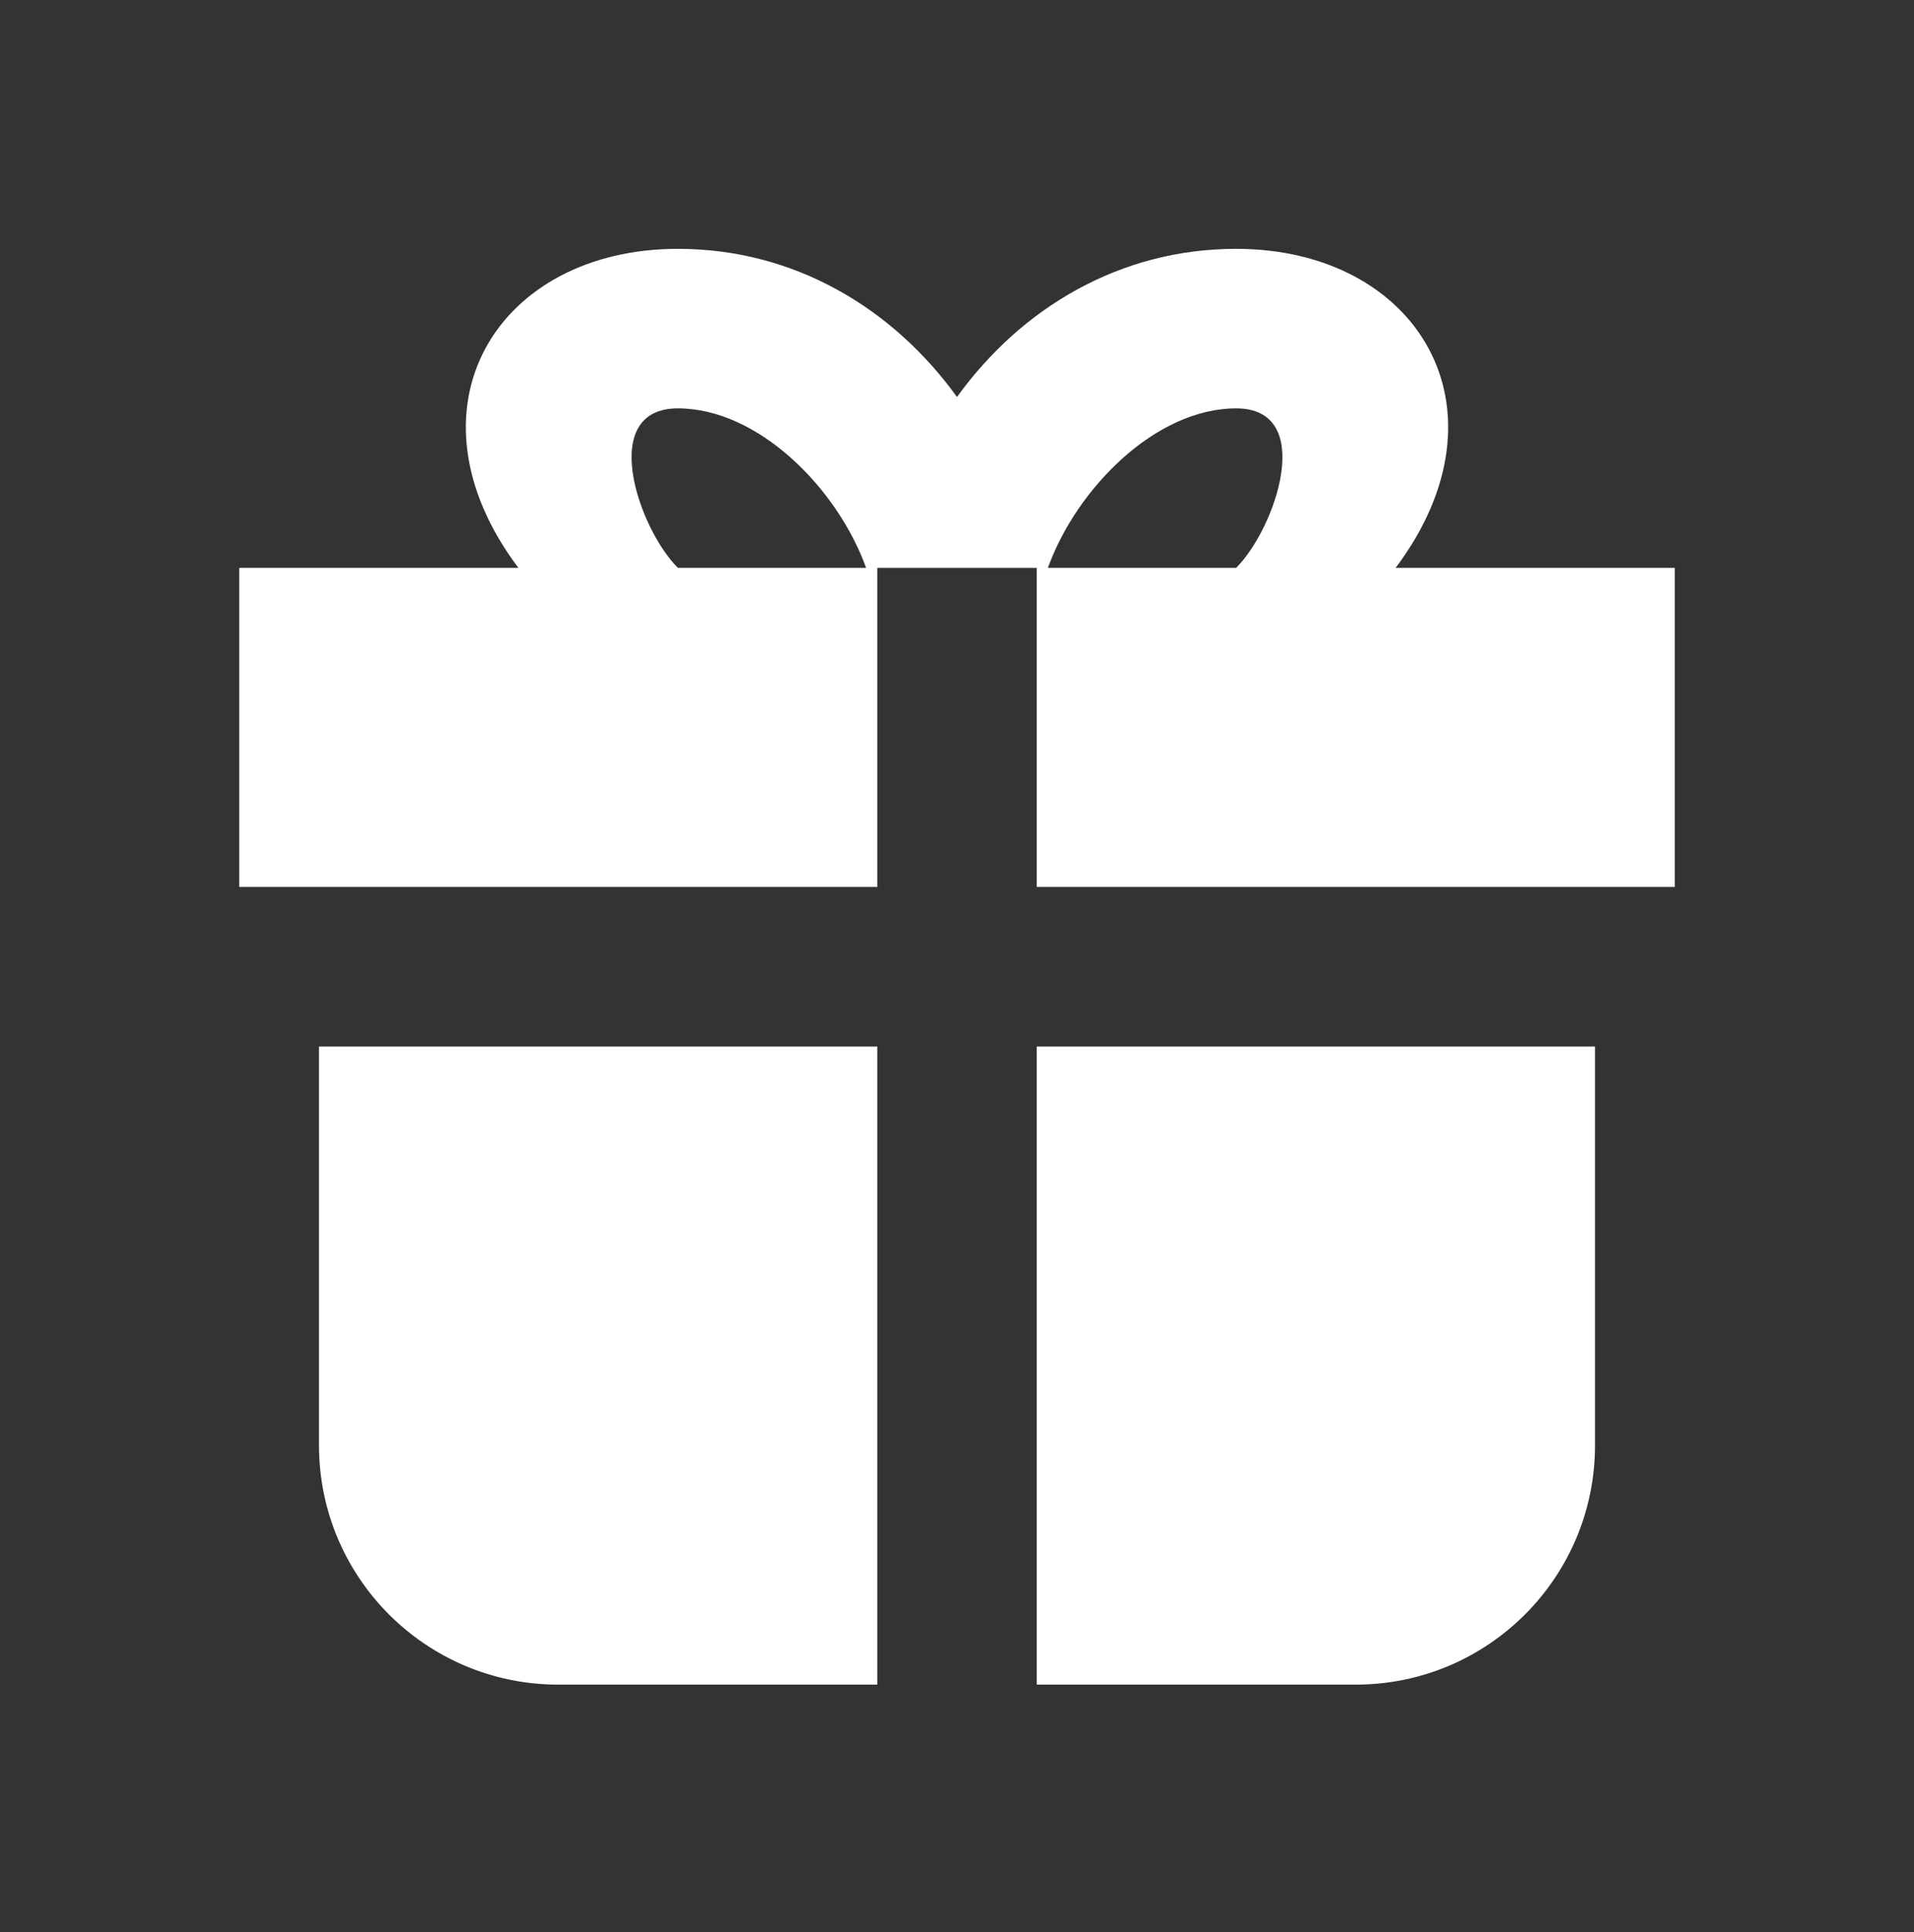 <svg width="107" height="108" viewBox="0 0 107 108" fill="none" xmlns="http://www.w3.org/2000/svg">
<rect x="0" y="0" width="107" height="108" fill="#333333" stroke="none"/>
<path fill-rule="evenodd" clip-rule="evenodd" d="M28.979 31.741C22.292 22.825 27.773 13.908 37.896 13.908C44.401 13.908 49.91 17.217 53.5 22.189C57.09 17.217 62.599 13.908 69.104 13.908C79.227 13.908 84.708 22.825 78.021 31.741H93.625V49.575H57.958V31.741H49.042V49.575H13.375V31.741H28.979ZM37.896 22.825C42.386 22.825 46.812 27.283 48.419 31.741H37.896C35.667 29.512 33.406 22.825 37.896 22.825ZM69.104 22.825C73.594 22.825 71.333 29.512 69.104 31.741H58.581C60.188 27.283 64.615 22.825 69.104 22.825Z" fill="white"/>
<path d="M17.833 58.492V80.783C17.833 88.17 23.822 94.158 31.208 94.158H49.042V58.492H17.833Z" fill="white"/>
<path d="M57.958 94.158H75.792C83.178 94.158 89.167 88.17 89.167 80.783V58.492H57.958V94.158Z" fill="white"/>
</svg>
